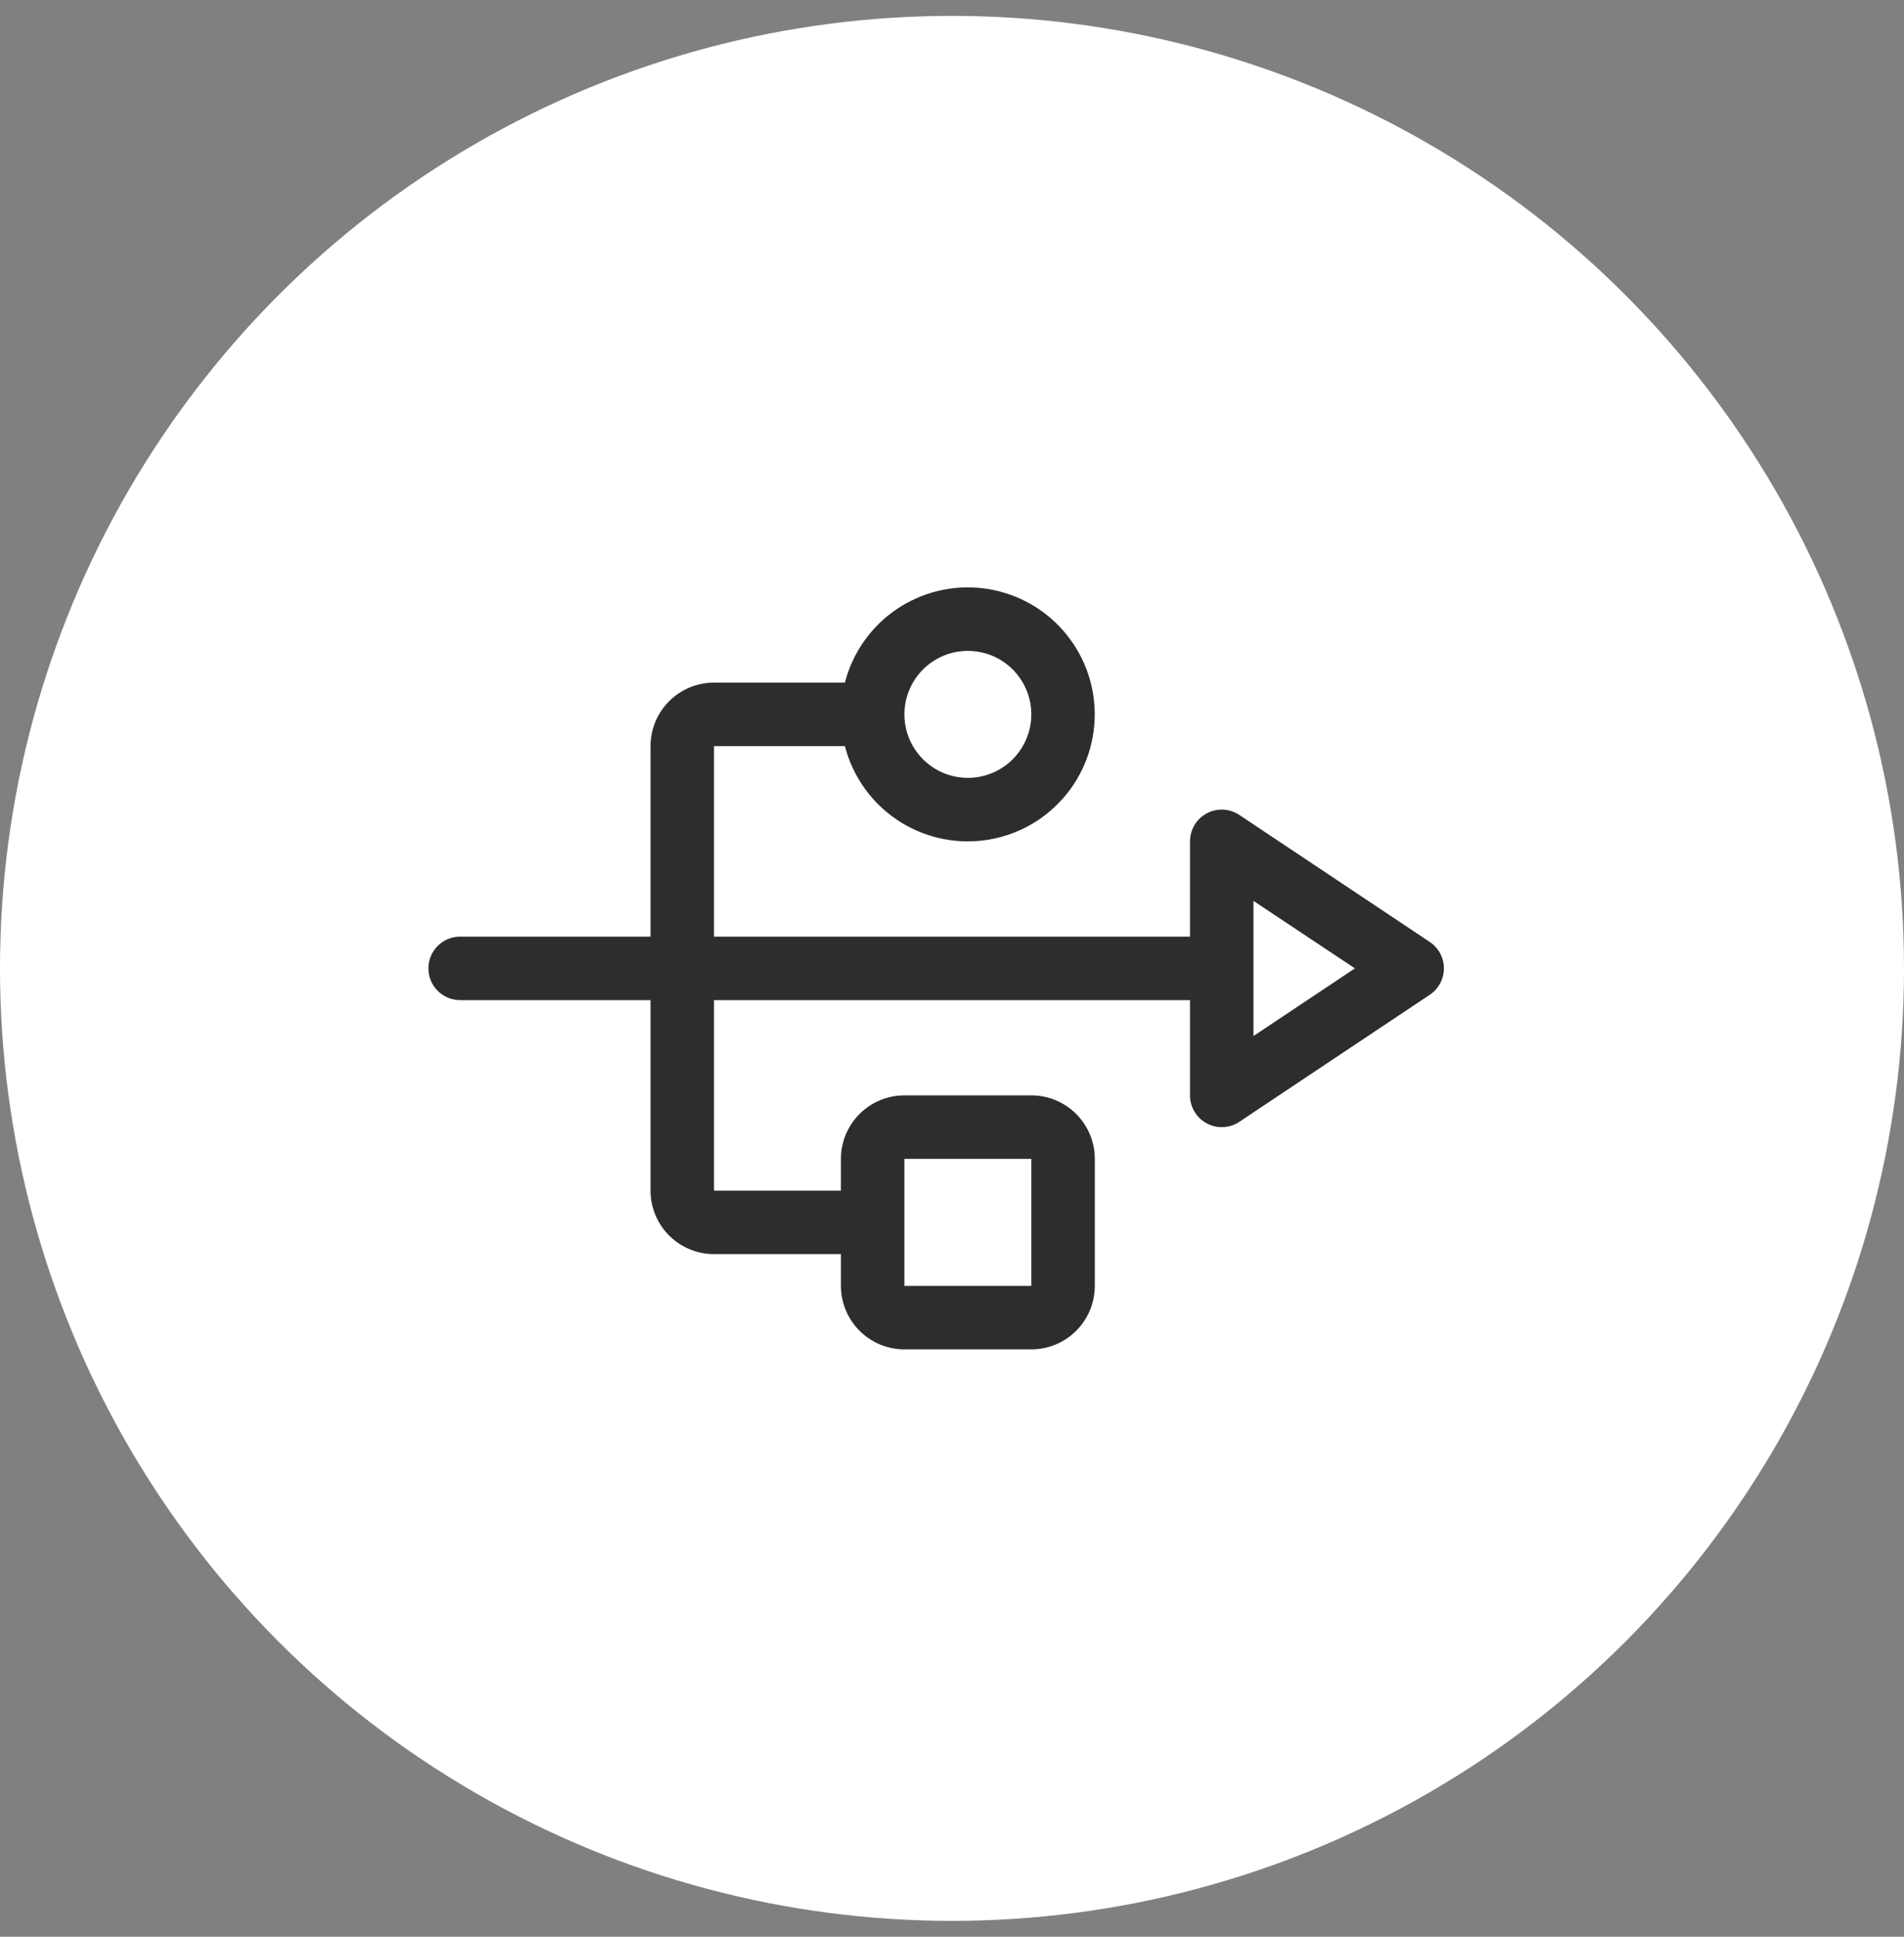 <svg width="60" height="61" viewBox="0 0 60 61" fill="none" xmlns="http://www.w3.org/2000/svg">
<rect x="0" y="0" width="60" height="61" fill="#808080" stroke="none"/>
<circle cx="30" cy="30.5" r="30" fill="white"/>
<path d="M45.055 29.668L39.055 25.668C38.904 25.567 38.729 25.509 38.548 25.5C38.367 25.492 38.188 25.532 38.028 25.618C37.868 25.703 37.735 25.83 37.642 25.986C37.549 26.141 37.5 26.319 37.5 26.5V29.5H22.5V23.5H26.625C26.868 24.443 27.447 25.264 28.253 25.811C29.059 26.357 30.036 26.591 31.002 26.468C31.968 26.346 32.856 25.875 33.499 25.144C34.143 24.414 34.498 23.474 34.498 22.5C34.498 21.526 34.143 20.586 33.499 19.856C32.856 19.125 31.968 18.655 31.002 18.532C30.036 18.409 29.059 18.643 28.253 19.189C27.447 19.736 26.868 20.557 26.625 21.5H22.5C21.97 21.5 21.461 21.711 21.086 22.086C20.711 22.461 20.5 22.97 20.5 23.5V29.5H14.5C14.235 29.5 13.98 29.605 13.793 29.793C13.605 29.98 13.5 30.235 13.5 30.5C13.5 30.765 13.605 31.02 13.793 31.207C13.98 31.395 14.235 31.5 14.5 31.5H20.5V37.5C20.5 38.03 20.711 38.539 21.086 38.914C21.461 39.289 21.97 39.5 22.5 39.5H26.5V40.5C26.5 41.03 26.711 41.539 27.086 41.914C27.461 42.289 27.97 42.5 28.5 42.5H32.5C33.03 42.5 33.539 42.289 33.914 41.914C34.289 41.539 34.5 41.03 34.5 40.5V36.5C34.5 35.97 34.289 35.461 33.914 35.086C33.539 34.711 33.03 34.5 32.5 34.5H28.5C27.97 34.5 27.461 34.711 27.086 35.086C26.711 35.461 26.5 35.97 26.5 36.5V37.5H22.5V31.5H37.5V34.5C37.5 34.681 37.549 34.859 37.642 35.014C37.735 35.17 37.868 35.297 38.028 35.382C38.188 35.468 38.367 35.508 38.548 35.499C38.729 35.491 38.904 35.433 39.055 35.333L45.055 31.332C45.192 31.241 45.305 31.117 45.383 30.972C45.46 30.827 45.501 30.665 45.501 30.5C45.501 30.335 45.46 30.173 45.383 30.028C45.305 29.883 45.192 29.759 45.055 29.668ZM30.5 20.5C30.896 20.5 31.282 20.617 31.611 20.837C31.94 21.057 32.196 21.369 32.348 21.735C32.499 22.1 32.539 22.502 32.462 22.89C32.384 23.278 32.194 23.634 31.914 23.914C31.634 24.194 31.278 24.384 30.89 24.462C30.502 24.539 30.1 24.499 29.735 24.348C29.369 24.196 29.057 23.94 28.837 23.611C28.617 23.282 28.5 22.896 28.5 22.5C28.5 21.97 28.711 21.461 29.086 21.086C29.461 20.711 29.97 20.5 30.5 20.5ZM28.5 36.5H32.5V40.5H28.5V36.5ZM39.5 32.631V28.375L42.697 30.5L39.5 32.631Z" fill="#2D2D2D"/>
</svg>
